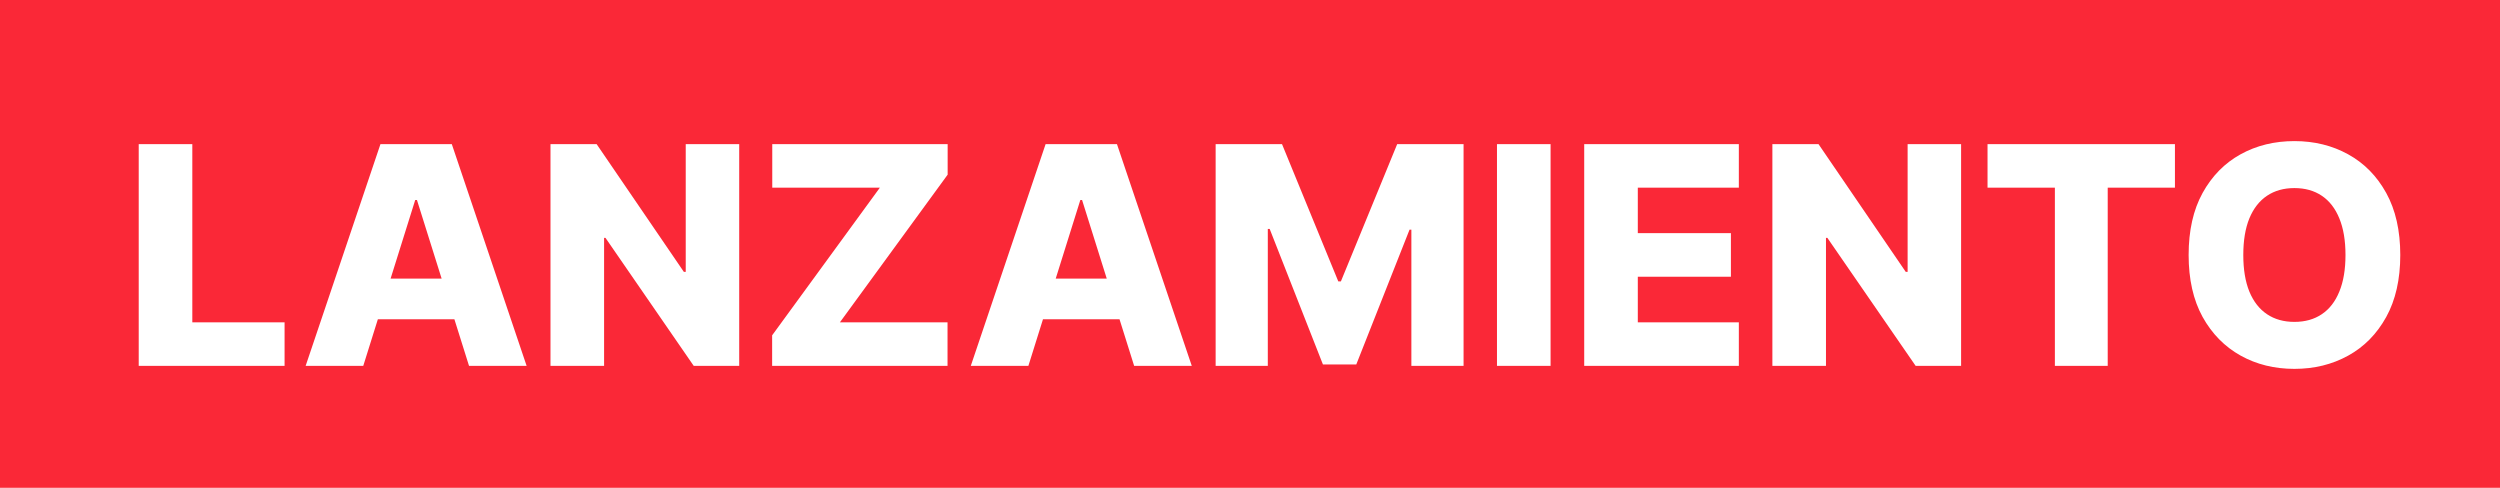 <svg width="82" height="16" viewBox="0 0 82 16" fill="none" xmlns="http://www.w3.org/2000/svg">
<rect width="82" height="16" fill="#FA2837"/>
<path d="M4.55 12V4.727H6.308V10.572H9.334V12H4.55ZM11.915 12H10.025L12.479 4.727H14.819L17.273 12H15.384L13.676 6.56H13.619L11.915 12ZM11.662 9.138H15.611V10.473H11.662V9.138ZM24.246 4.727V12H22.754L19.86 7.803H19.814V12H18.056V4.727H19.569L22.431 8.918H22.492V4.727H24.246ZM25.326 12V10.999L28.86 6.155H25.33V4.727H31.083V5.729L27.549 10.572H31.079V12H25.326ZM33.731 12H31.842L34.296 4.727H36.636L39.09 12H37.2L35.492 6.56H35.435L33.731 12ZM33.479 9.138H37.428V10.473H33.479V9.138ZM39.873 4.727H42.05L43.896 9.23H43.981L45.828 4.727H48.005V12H46.293V7.533H46.233L44.486 11.954H43.392L41.645 7.508H41.584V12H39.873V4.727ZM50.859 4.727V12H49.101V4.727H50.859ZM51.962 12V4.727H57.034V6.155H53.72V7.646H56.774V9.077H53.72V10.572H57.034V12H51.962ZM64.324 4.727V12H62.833L59.938 7.803H59.892V12H58.134V4.727H59.647L62.509 8.918H62.57V4.727H64.324ZM65.191 6.155V4.727H71.338V6.155H69.133V12H67.4V6.155H65.191ZM78.729 8.364C78.729 9.164 78.575 9.842 78.268 10.398C77.96 10.955 77.543 11.377 77.018 11.666C76.494 11.955 75.907 12.099 75.256 12.099C74.603 12.099 74.014 11.954 73.491 11.663C72.968 11.371 72.553 10.949 72.245 10.395C71.939 9.839 71.787 9.161 71.787 8.364C71.787 7.563 71.939 6.885 72.245 6.329C72.553 5.772 72.968 5.35 73.491 5.061C74.014 4.772 74.603 4.628 75.256 4.628C75.907 4.628 76.494 4.772 77.018 5.061C77.543 5.35 77.96 5.772 78.268 6.329C78.575 6.885 78.729 7.563 78.729 8.364ZM76.932 8.364C76.932 7.89 76.865 7.49 76.73 7.163C76.597 6.837 76.406 6.589 76.155 6.421C75.906 6.253 75.607 6.169 75.256 6.169C74.908 6.169 74.609 6.253 74.358 6.421C74.107 6.589 73.914 6.837 73.779 7.163C73.646 7.49 73.58 7.89 73.58 8.364C73.58 8.837 73.646 9.237 73.779 9.564C73.914 9.891 74.107 10.138 74.358 10.306C74.609 10.474 74.908 10.558 75.256 10.558C75.607 10.558 75.906 10.474 76.155 10.306C76.406 10.138 76.597 9.891 76.73 9.564C76.865 9.237 76.932 8.837 76.932 8.364Z" fill="white"/>
</svg>
